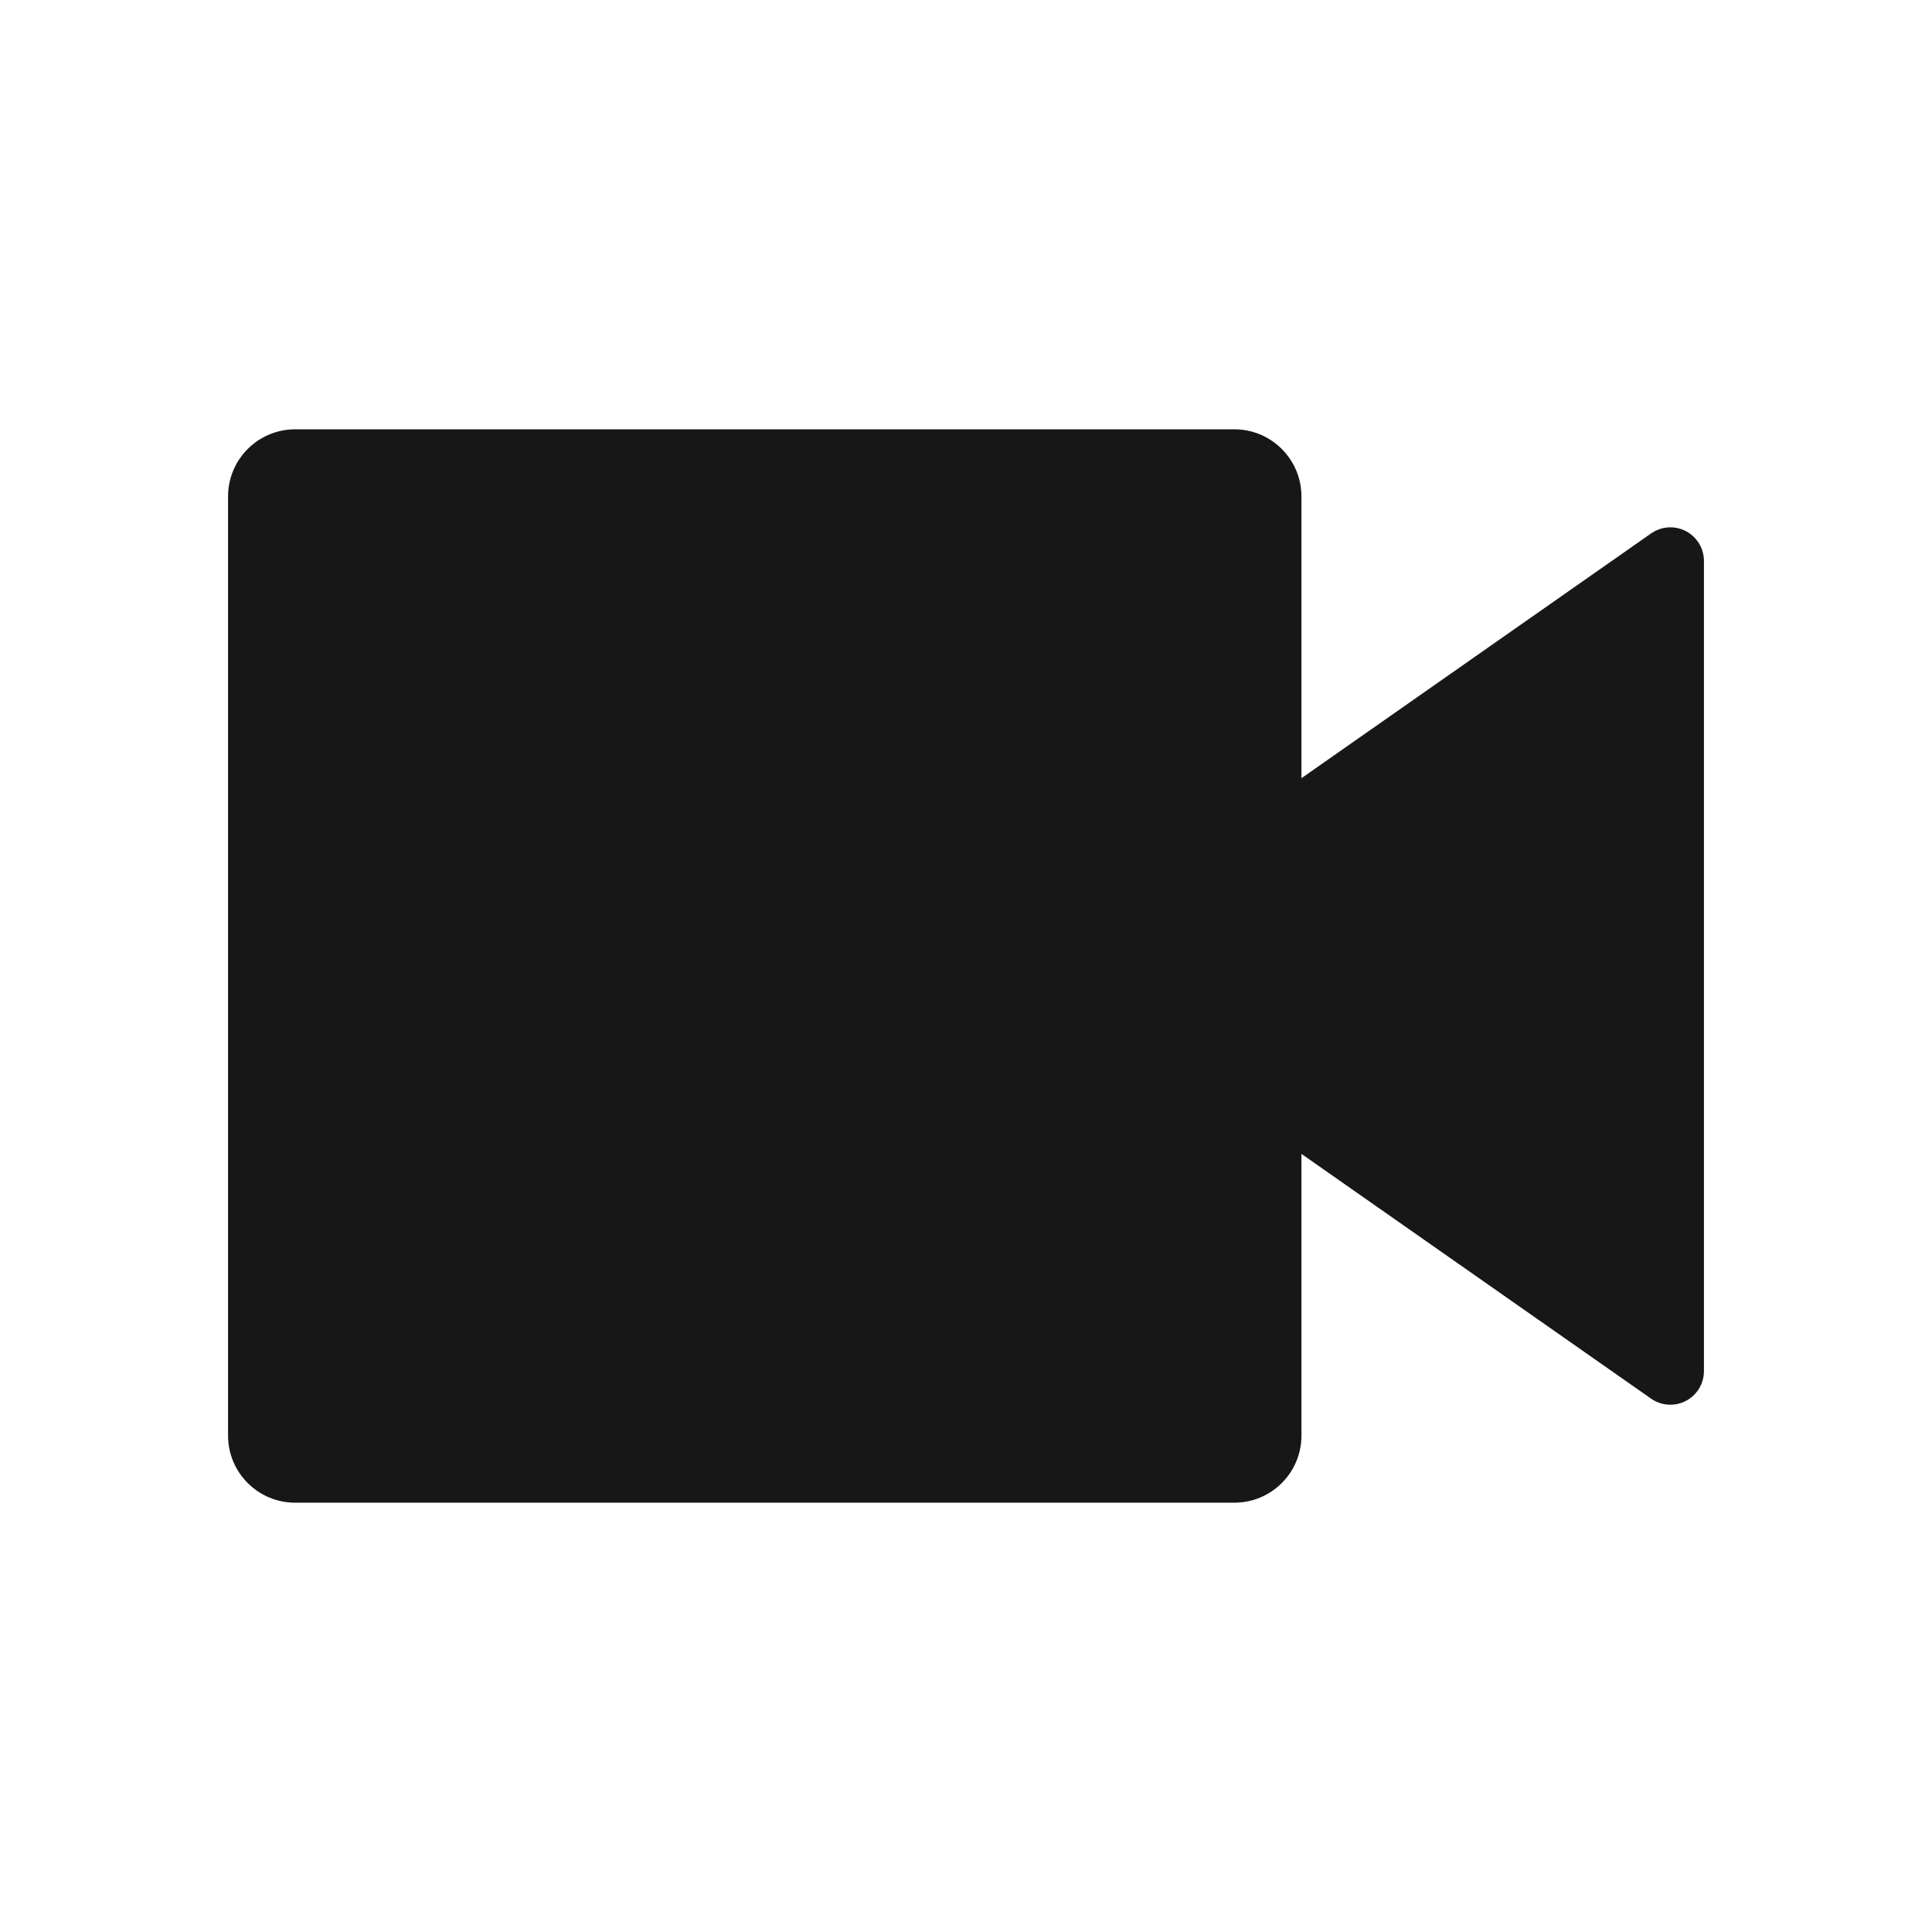 <svg width="24" height="24" viewBox="0 0 24 24" fill="none" xmlns="http://www.w3.org/2000/svg">
<path d="M16.167 9.667L20.511 6.626C20.7 6.494 20.959 6.54 21.091 6.728C21.14 6.798 21.167 6.882 21.167 6.967V17.033C21.167 17.263 20.98 17.45 20.75 17.45C20.665 17.45 20.581 17.424 20.511 17.375L16.167 14.334V17.834C16.167 18.294 15.794 18.667 15.333 18.667H3.667C3.206 18.667 2.833 18.294 2.833 17.834V6.167C2.833 5.707 3.206 5.333 3.667 5.333H15.333C15.794 5.333 16.167 5.707 16.167 6.167V9.667Z" fill="#171717"/>
</svg>
